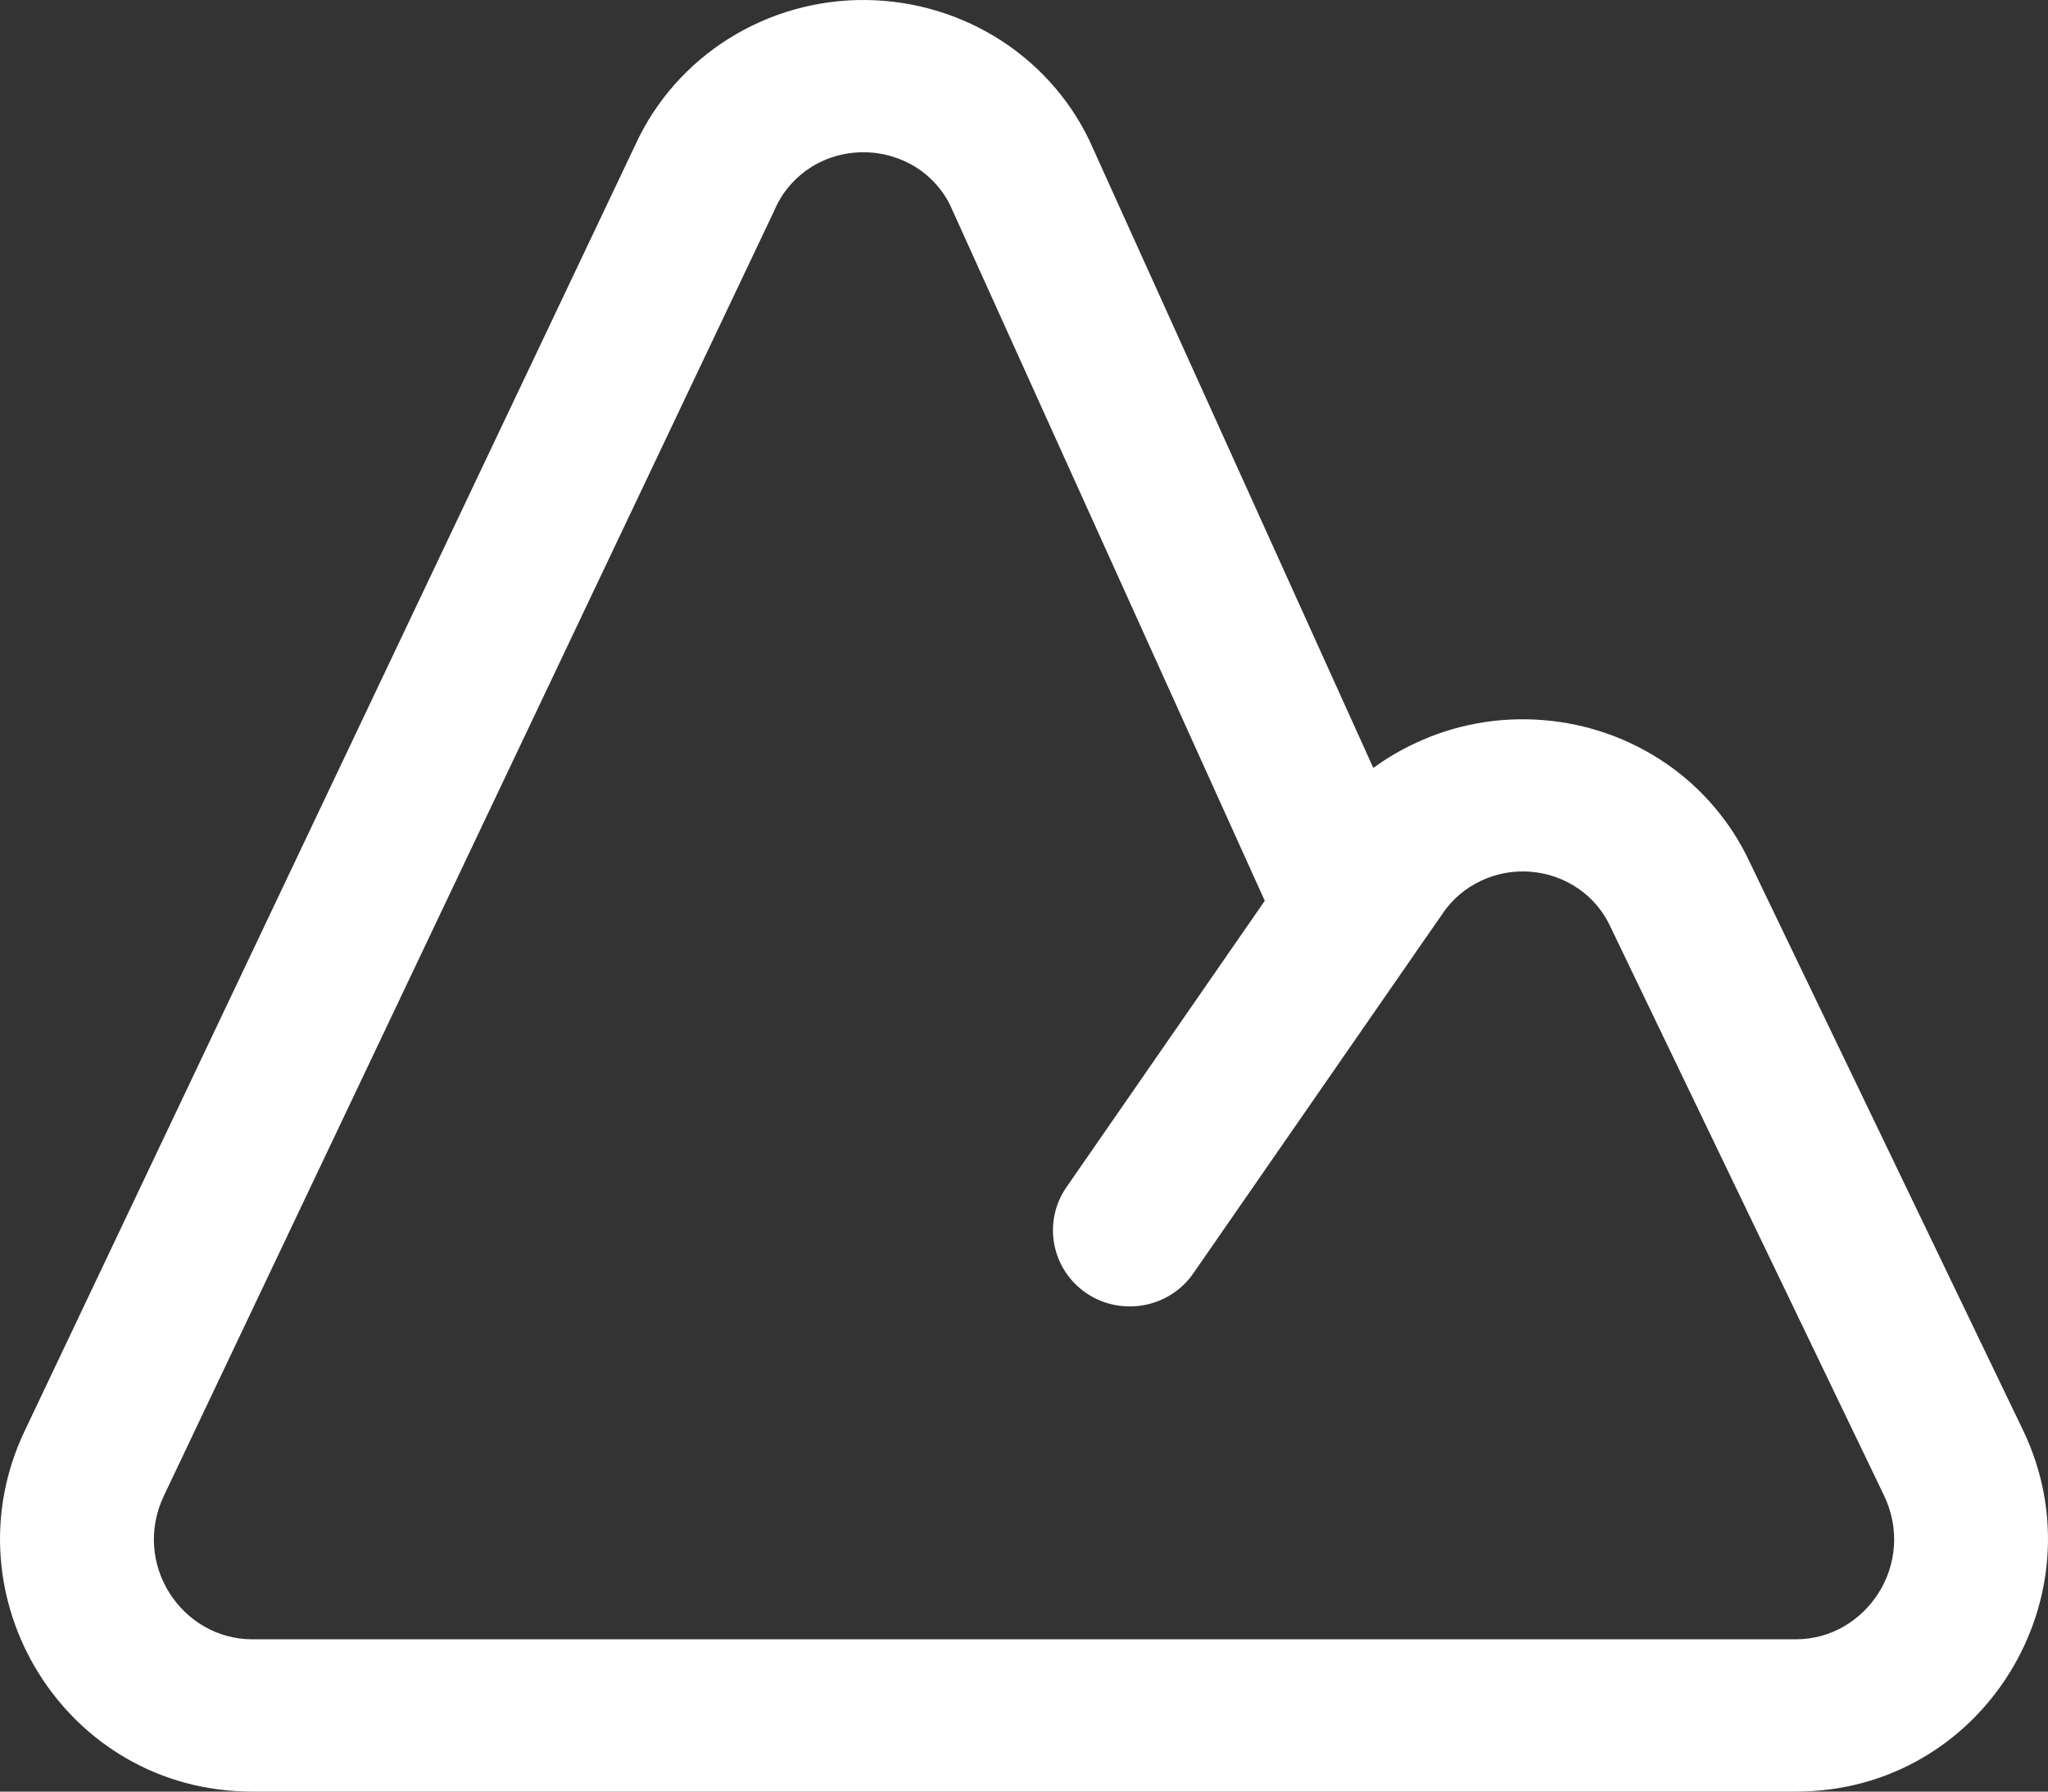 <svg width="16" height="14" viewBox="0 0 16 14" fill="none" xmlns="http://www.w3.org/2000/svg">
<rect x="0" y="0" width="16" height="14" fill="#333333" stroke="none"/>
<path fill-rule="evenodd" clip-rule="evenodd" d="M6.753 1.19C6.605 1.188 6.46 1.229 6.337 1.306C6.214 1.384 6.118 1.494 6.06 1.621L6.056 1.631L1.281 11.687C1.027 12.221 1.421 12.81 1.971 12.81H14.03C14.58 12.81 14.975 12.218 14.718 11.684L12.579 7.237C12.525 7.121 12.44 7.019 12.331 6.944C12.222 6.869 12.094 6.823 11.959 6.812C11.824 6.801 11.689 6.826 11.568 6.884C11.447 6.941 11.346 7.028 11.273 7.135L11.269 7.141L11.064 7.436L11.063 7.438L9.323 9.95C9.136 10.221 8.761 10.29 8.487 10.105C8.214 9.919 8.144 9.549 8.331 9.278L9.881 7.039L7.437 1.634C7.382 1.506 7.288 1.394 7.167 1.314C7.045 1.235 6.901 1.191 6.753 1.19ZM10.729 6.001L8.541 1.164C8.393 0.821 8.145 0.529 7.831 0.323C7.515 0.116 7.144 0.004 6.765 9.35859e-05C6.386 -0.004 6.013 0.101 5.693 0.302C5.374 0.502 5.121 0.789 4.965 1.129L0.193 11.181C-0.423 12.475 0.508 14 1.971 14H14.03C15.496 14 16.427 12.466 15.803 11.172M15.803 11.172L13.671 6.74C13.527 6.43 13.302 6.163 13.019 5.968C12.734 5.772 12.401 5.654 12.055 5.627C11.709 5.599 11.362 5.662 11.049 5.811C10.936 5.864 10.829 5.928 10.729 6.001" fill="#FFFFFF"/>
</svg>
